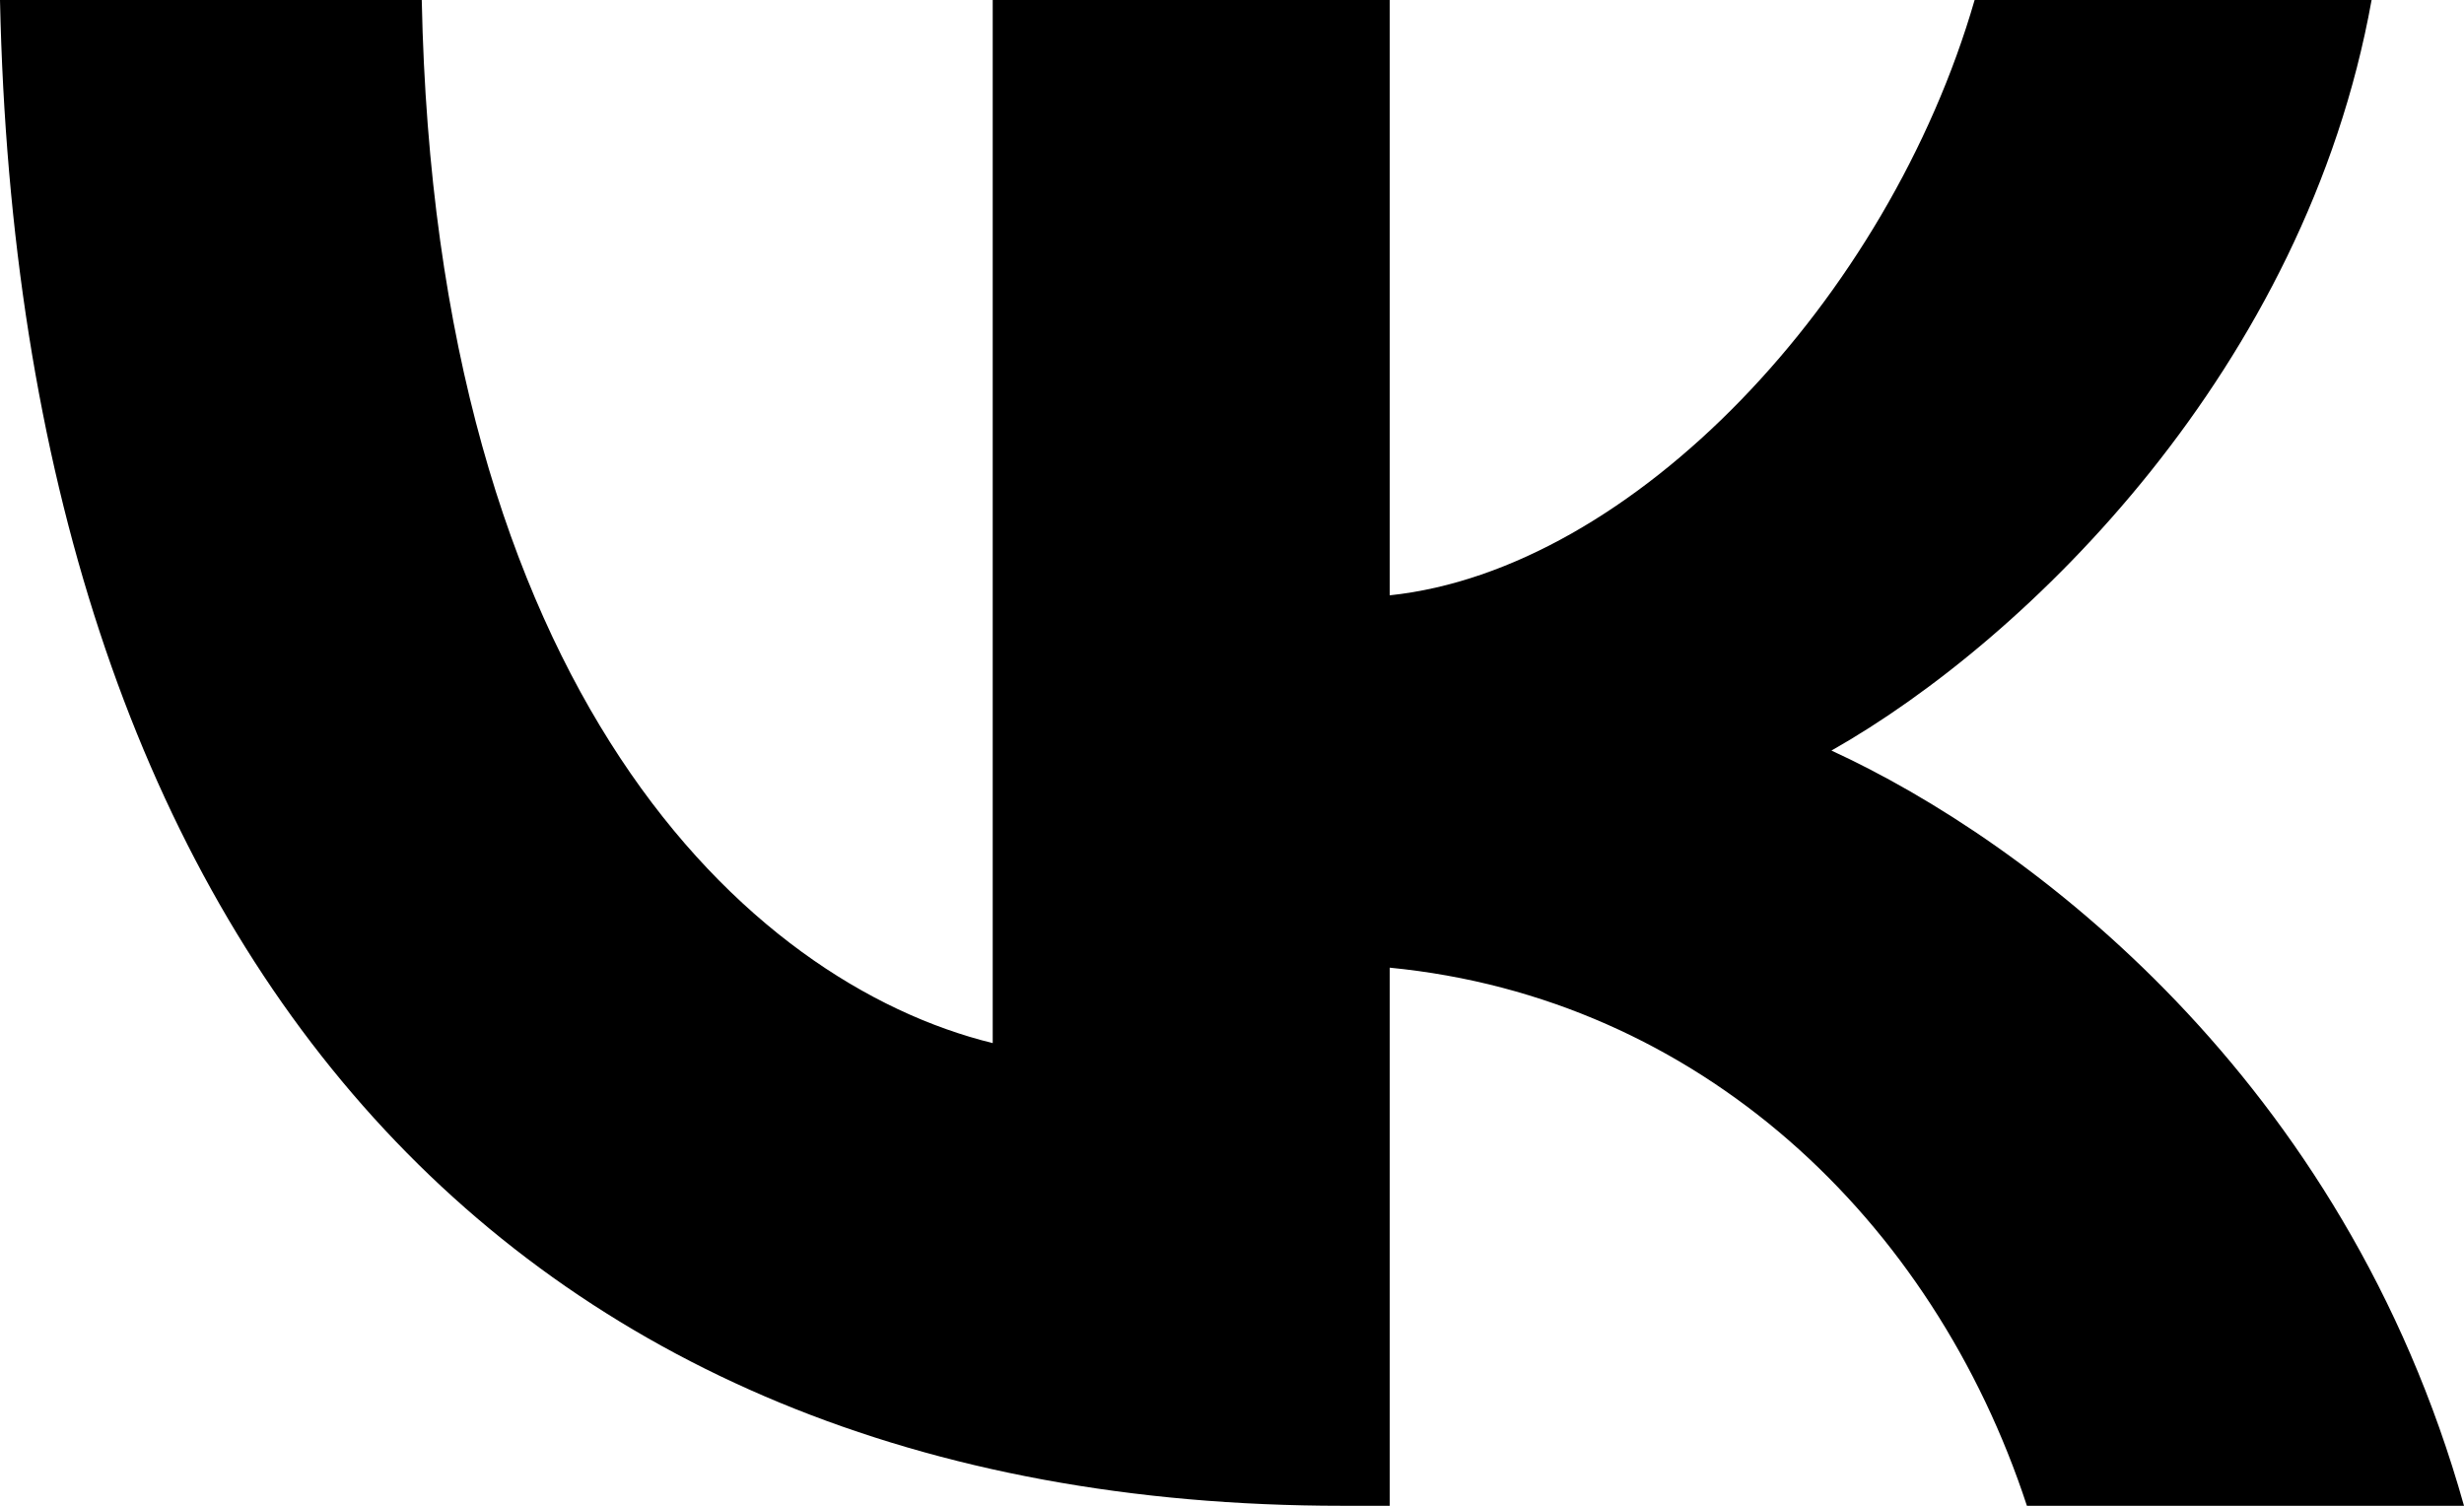 <?xml version="1.0" encoding="UTF-8"?> <svg xmlns="http://www.w3.org/2000/svg" width="18" height="11" viewBox="0 0 18 11" fill="none"><path d="M9.804 11C3.654 11 0.146 6.871 0 0H3.081C3.182 5.043 5.453 7.179 7.252 7.62V0H10.152V4.349C11.929 4.162 13.795 2.18 14.425 0H17.325C16.842 2.687 14.818 4.669 13.379 5.483C14.818 6.144 17.123 7.873 18 11H14.807C14.121 8.908 12.412 7.289 10.152 7.069V11H9.804Z" fill="black"></path></svg> 